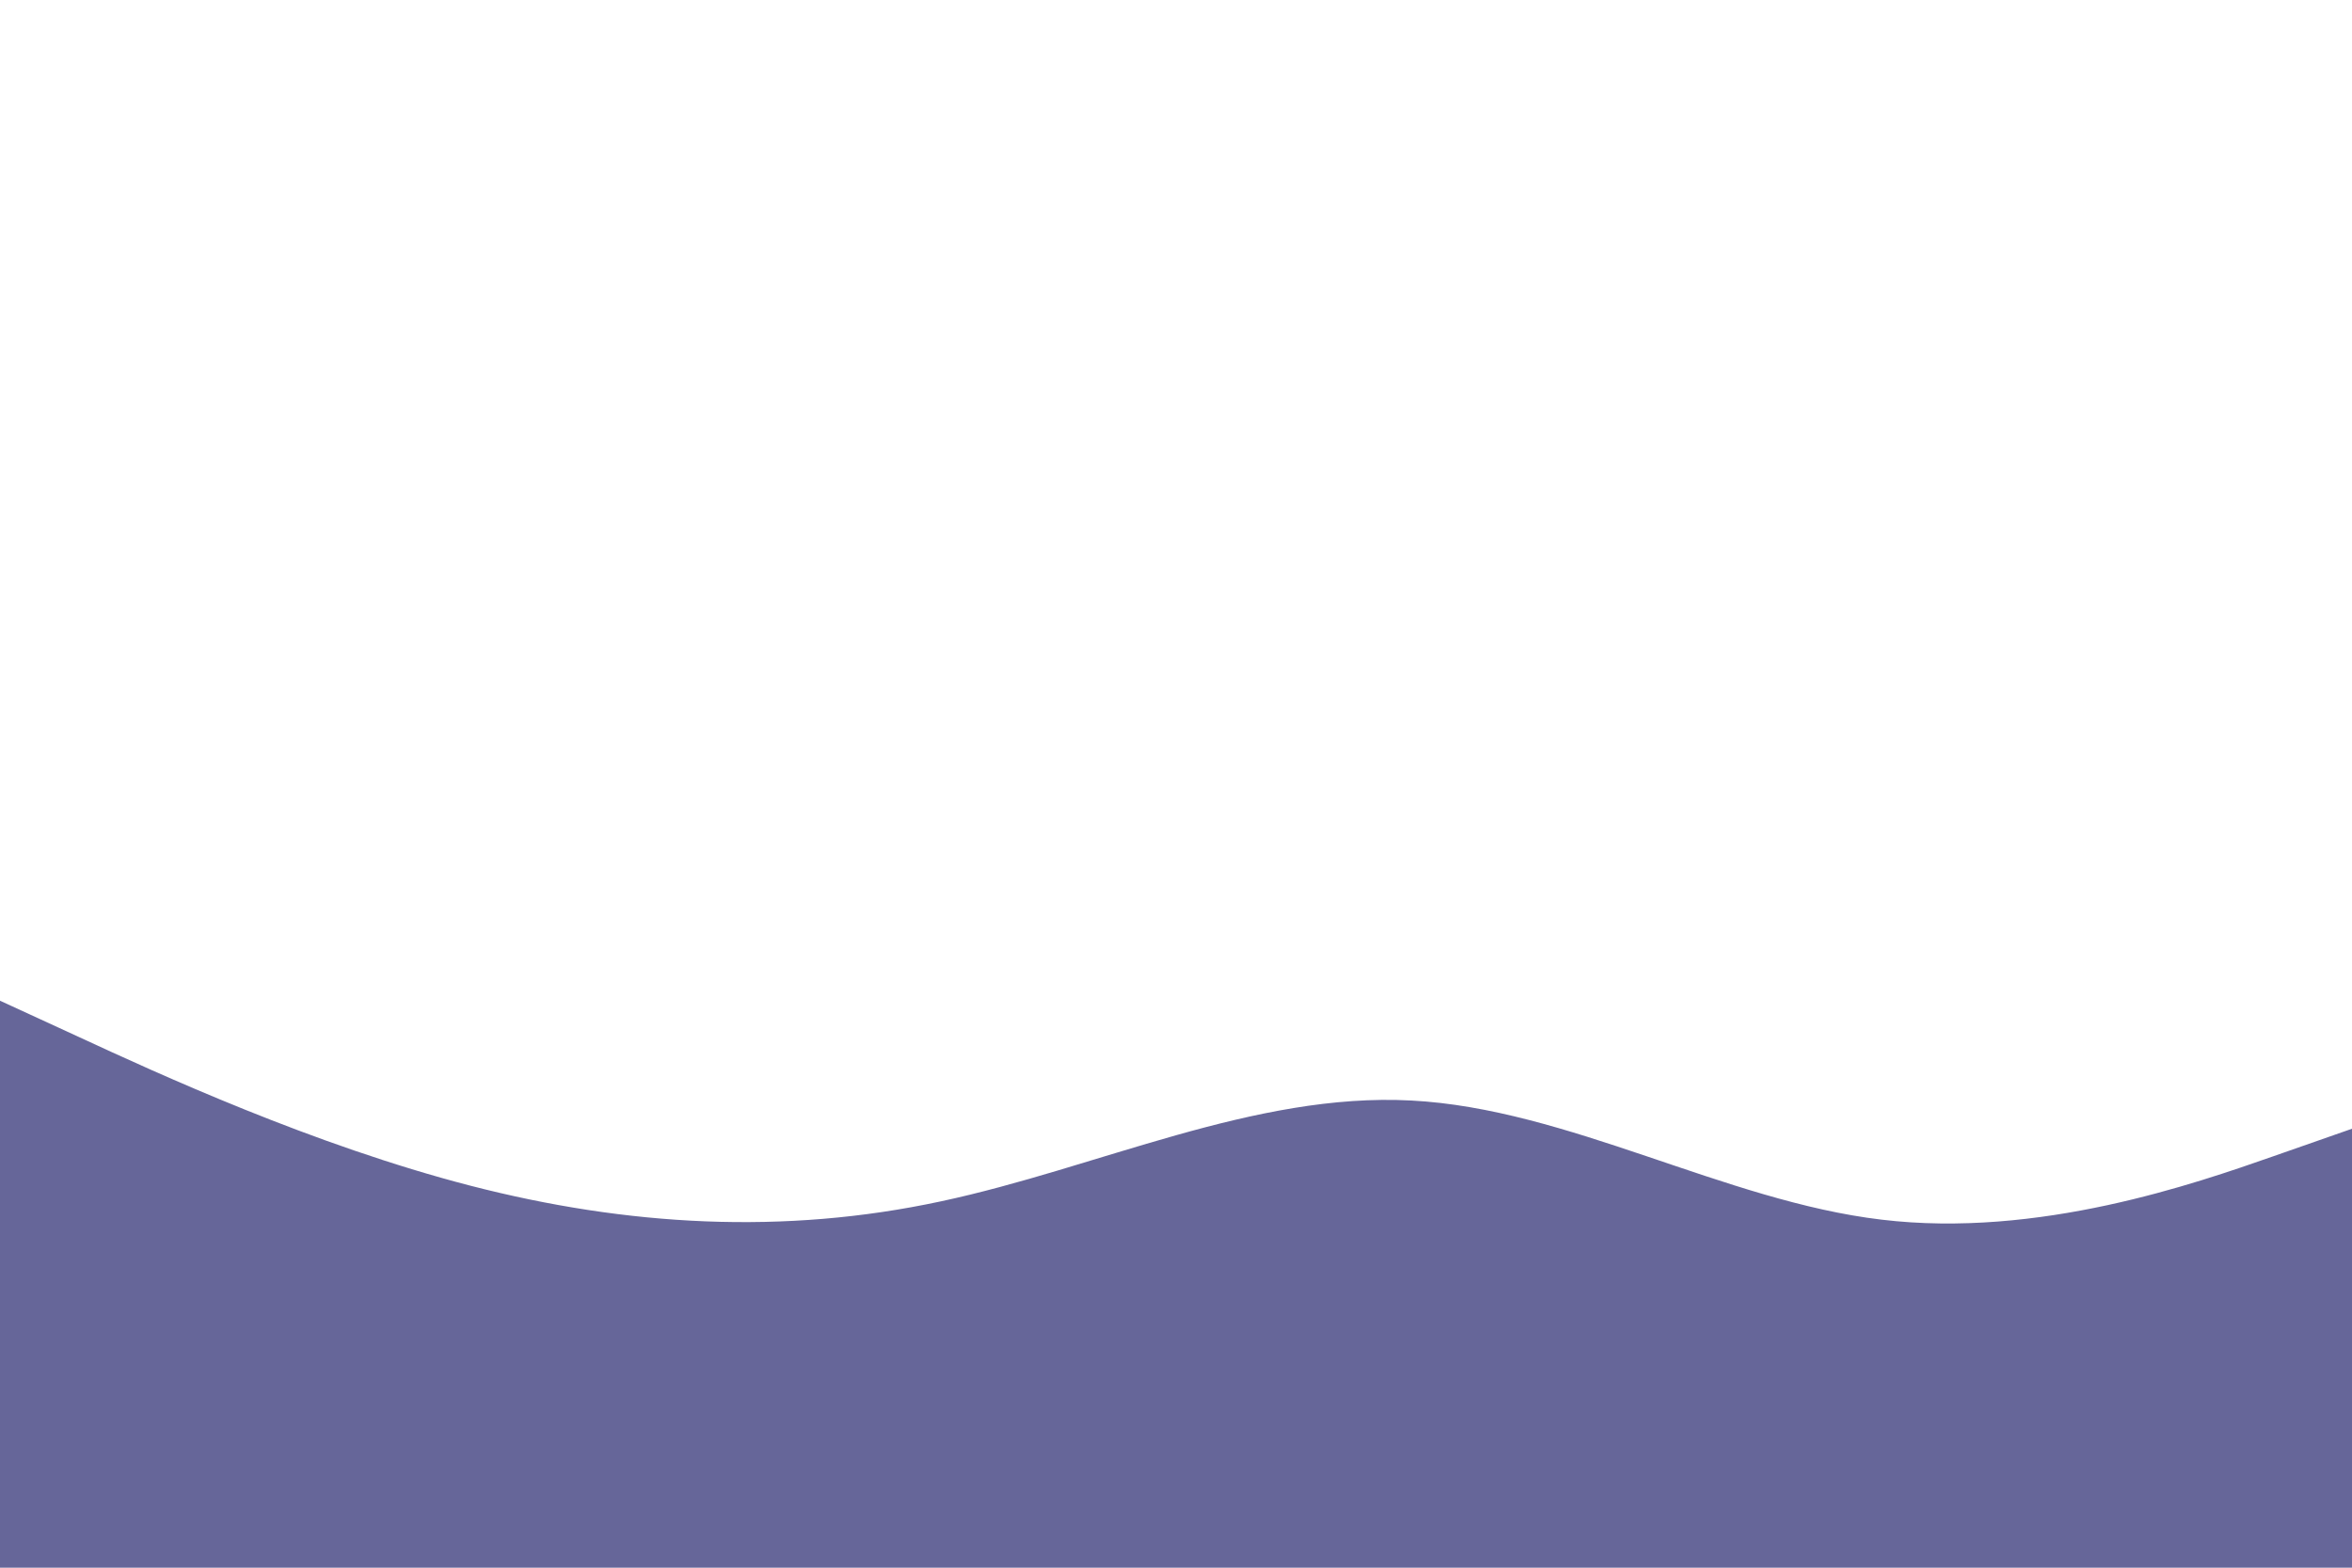 <svg xmlns="http://www.w3.org/2000/svg" xmlns:xlink="http://www.w3.org/1999/xlink" id="visual" viewBox="0 0 900 600" width="900" height="600"><rect x="0" y="0" width="900" height="600" fill="#ffffff"></rect><path d="M0 383L30 396.8C60 410.7 120 438.3 180 453.8C240 469.3 300 472.7 360 459.8C420 447 480 418 540 421.2C600 424.3 660 459.7 720 466.8C780 474 840 453 870 442.5L900 432L900 601L870 601C840 601 780 601 720 601C660 601 600 601 540 601C480 601 420 601 360 601C300 601 240 601 180 601C120 601 60 601 30 601L0 601Z" fill="#666699" stroke-linecap="round" stroke-linejoin="miter"></path></svg>